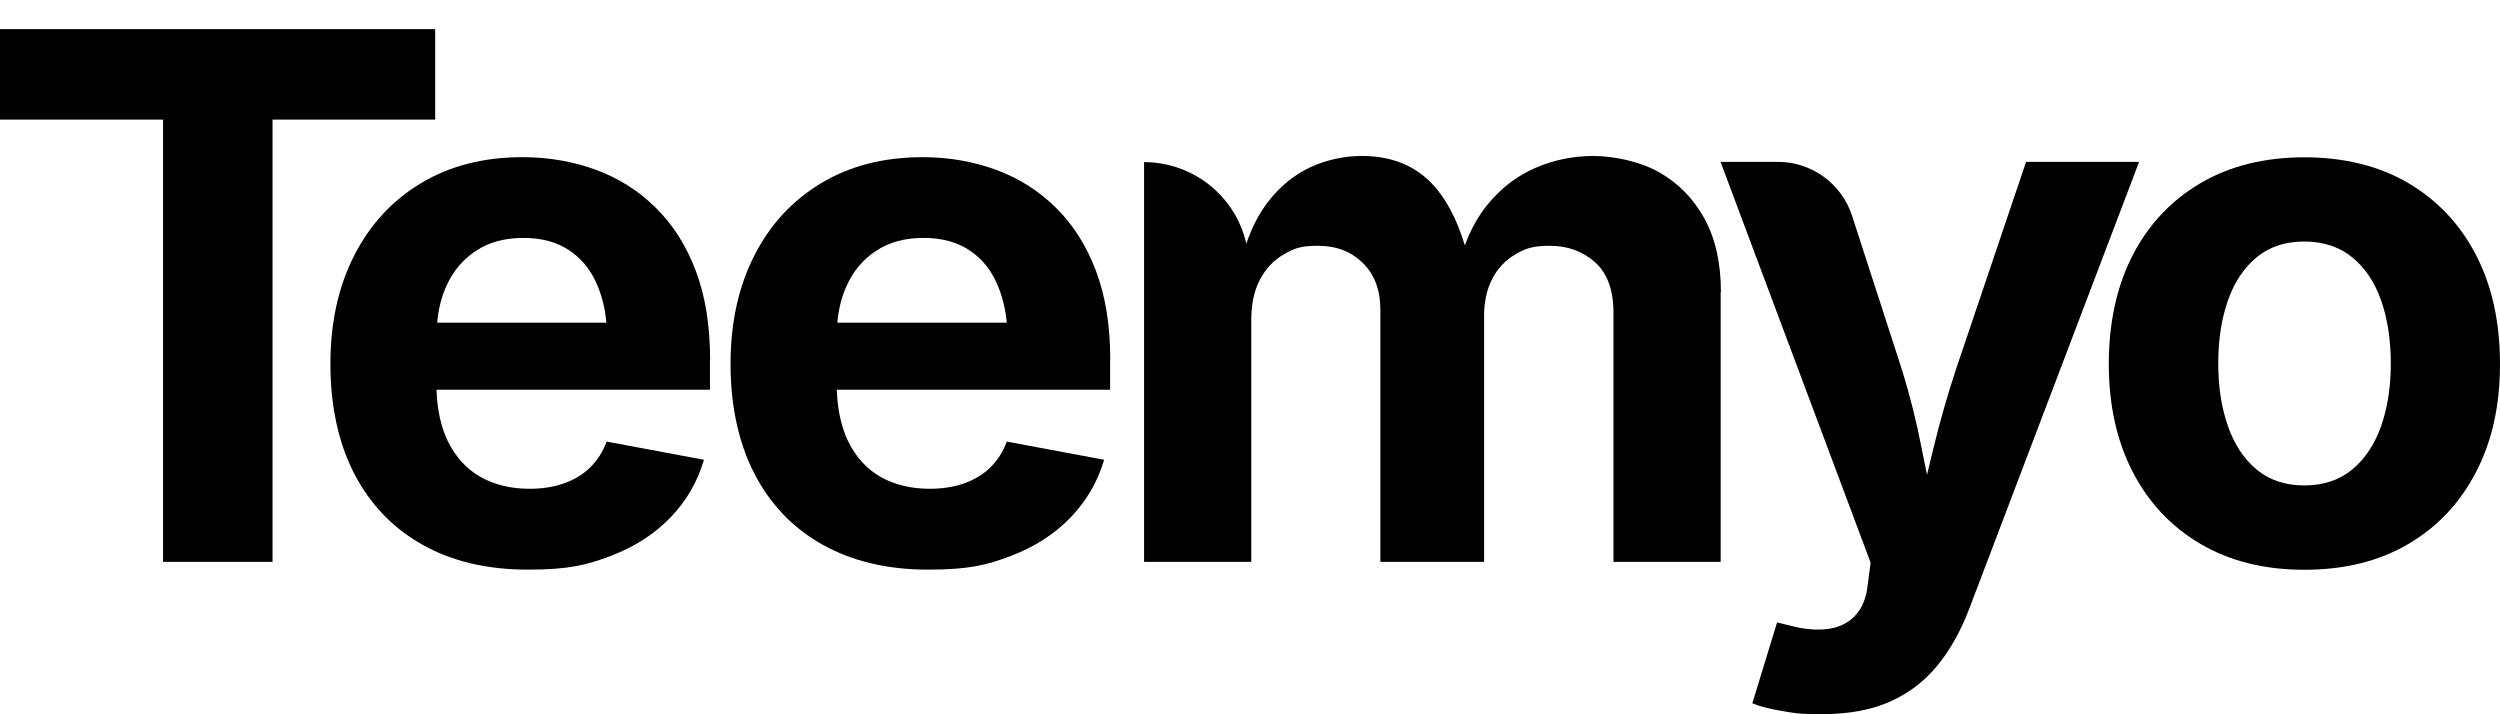 <?xml version="1.0" encoding="UTF-8"?>
<svg data-id="Layer_1" xmlns="http://www.w3.org/2000/svg" version="1.1" viewBox="0 0 1870.5 534.3">
  <!-- Generator: Adobe Illustrator 29.3.1, SVG Export Plug-In . SVG Version: 2.1.0 Build 151)  -->
  <path d="M1600.4,121.3l-127.1,334.4c-6.1,16-13.8,30-23.3,41.7-9.5,11.8-21.2,20.9-35.3,27.3-14.1,6.4-31.1,9.6-51.1,9.6s-20.7-.8-30-2.3-16.8-3.4-22.5-5.8l18.5-60.5,9.9,2.4c10.7,2.9,20.2,3.6,28.6,2.4s15.1-4.6,20.2-10.2c5.1-5.5,8.2-13.3,9.2-23.3l2.1-16-112.3-299.9h42.9c25.3,0,47.7,16.3,55.5,40.3l37.2,114.8c6.1,19.6,11,39.2,14.8,58.9,1.3,6.6,2.7,13.3,4.1,20.1,1.6-6.9,3.3-13.6,4.9-20.3,4.8-19.7,10.4-39.3,16.8-58.7l52.4-155.1h84.3l.2.2h0Z"/>
  <path d="M0,89.5V21.8h325.6v67.7h-121.7v330.9h-81.9V89.5H0Z"/>
  <path d="M531.3,269.3c0-25.7-3.6-48-10.8-66.9s-17.2-34.6-30.1-47.2c-12.8-12.6-27.7-22-44.7-28.2-16.9-6.2-35.2-9.4-54.8-9.4-29.1,0-54.4,6.5-76,19.5-21.6,13-38.2,31.1-50,54.3s-17.7,50.2-17.7,81,5.9,58.9,17.8,81.9c11.9,23,28.9,40.8,51,53.2,22.1,12.5,48.4,18.7,78.9,18.7s44-3.4,61.9-10.2c17.9-6.8,32.9-16.4,44.8-28.8,12-12.4,20.3-26.8,25.1-43.2l-72.8-13.6c-2.9,7.7-7,14.1-12.4,19.4s-12,9.2-19.7,11.9c-7.7,2.7-16.2,4-25.7,4-13.9,0-26.1-3-36.5-8.8-10.4-5.9-18.5-14.7-24.4-26.5-5.2-10.7-8.1-23.6-8.6-38.8h204.6v-22.5h0v.2q0,0,.1,0ZM327.1,241.4c.9-10.1,3.2-19.4,7-27.7,5-11,12.4-19.7,22.1-26.1,9.7-6.4,21.5-9.6,35.4-9.6s25.3,3.2,34.6,9.5c9.4,6.3,16.4,15.2,21.1,26.8,3.3,8.1,5.5,17.1,6.4,27.1h-126.8.2,0Z"/>
  <path d="M830.7,269.3c0-25.7-3.6-48-10.8-66.9s-17.2-34.6-30.1-47.2c-12.8-12.6-27.7-22-44.7-28.2-16.9-6.2-35.2-9.4-54.8-9.4-29.1,0-54.4,6.5-76,19.5-21.6,13-38.3,31.1-50,54.3-11.8,23.2-17.7,50.2-17.7,81s5.9,58.9,17.8,81.9,28.8,40.8,51,53.2,48.4,18.7,78.9,18.7,44-3.4,61.9-10.2c17.9-6.8,32.8-16.4,44.8-28.8,11.9-12.4,20.3-26.8,25.1-43.2l-72.8-13.6c-2.9,7.7-7,14.1-12.4,19.4s-12,9.2-19.7,11.9c-7.7,2.7-16.2,4-25.7,4-13.9,0-26.1-3-36.5-8.8-10.4-5.9-18.5-14.7-24.3-26.5-5.2-10.7-8.1-23.6-8.6-38.8h204.5v-22.5h0v.2q0,0,0,0ZM626.5,241.4c.9-10.1,3.2-19.4,7-27.7,5-11,12.3-19.7,22.1-26.1,9.7-6.4,21.5-9.6,35.4-9.6s25.3,3.2,34.7,9.5,16.4,15.2,21.1,26.8c3.3,8.1,5.5,17.1,6.5,27.1h-126.8Z"/>
  <path d="M1287.4,218.7v201.7h-80.2v-186.5c0-16.9-4.6-29.5-13.8-37.7-9.2-8.2-20.5-12.3-33.8-12.3s-18.7,2.2-26.1,6.6c-7.4,4.4-13.1,10.5-17.1,18.3-4,7.9-6,17-6,27.5v184.1h-77.6v-188.6c0-14.6-4.3-26.3-13-34.9-8.7-8.6-19.8-13-33.6-13s-18,2.1-25.6,6.4c-7.6,4.3-13.5,10.6-17.9,18.9-4.4,8.3-6.5,18.4-6.5,30.4v180.8h-80.2V121.3c20.8,0,39.9,8.2,54,21.5,11,10.4,19,24,22.5,39.4,4.3-12.4,9.8-22.9,16.5-31.5,9-11.6,19.6-20.1,31.7-25.7,12.1-5.5,24.9-8.3,38.3-8.3,21.6,0,39,6.8,52.2,20.5,10.4,10.8,18.7,26.3,24.8,46.4,4.3-11.7,9.9-21.8,16.8-30.3,10.1-12.4,22-21.6,35.8-27.6s28.3-9,43.5-9,34.7,4,49.1,12.1c14.3,8,25.7,19.6,34,34.6,8.3,15.1,12.4,33.5,12.4,55.2h-.2c0,.1,0,.1,0,.1Z"/>
  <path d="M1724.1,426.3c-30,0-55.9-6.5-77.8-19.4s-38.8-30.9-50.7-54c-11.9-23.1-17.8-50-17.8-80.6s5.9-58.1,17.8-81.2c11.9-23.1,28.8-41.1,50.7-54,21.9-12.9,47.9-19.4,77.8-19.4s56.1,6.5,78,19.4c21.8,12.9,38.7,30.9,50.6,54s17.8,50.2,17.8,81.2-5.9,57.6-17.8,80.6c-11.9,23.1-28.7,41.1-50.6,54-21.8,12.9-47.8,19.4-78,19.4ZM1724.1,363.2c14.3,0,26.2-4,35.8-11.9,9.6-7.9,16.8-18.8,21.7-32.6,4.8-13.8,7.2-29.4,7.2-46.7s-2.4-33.4-7.2-47.1c-4.8-13.7-12-24.5-21.7-32.4-9.6-7.8-21.6-11.8-35.8-11.8s-26.2,3.9-35.7,11.8c-9.5,7.9-16.7,18.6-21.5,32.4-4.8,13.7-7.2,29.4-7.2,47.1s2.4,32.9,7.2,46.7c4.8,13.8,12,24.7,21.5,32.6s21.4,11.9,35.7,11.9Z"/>
</svg>